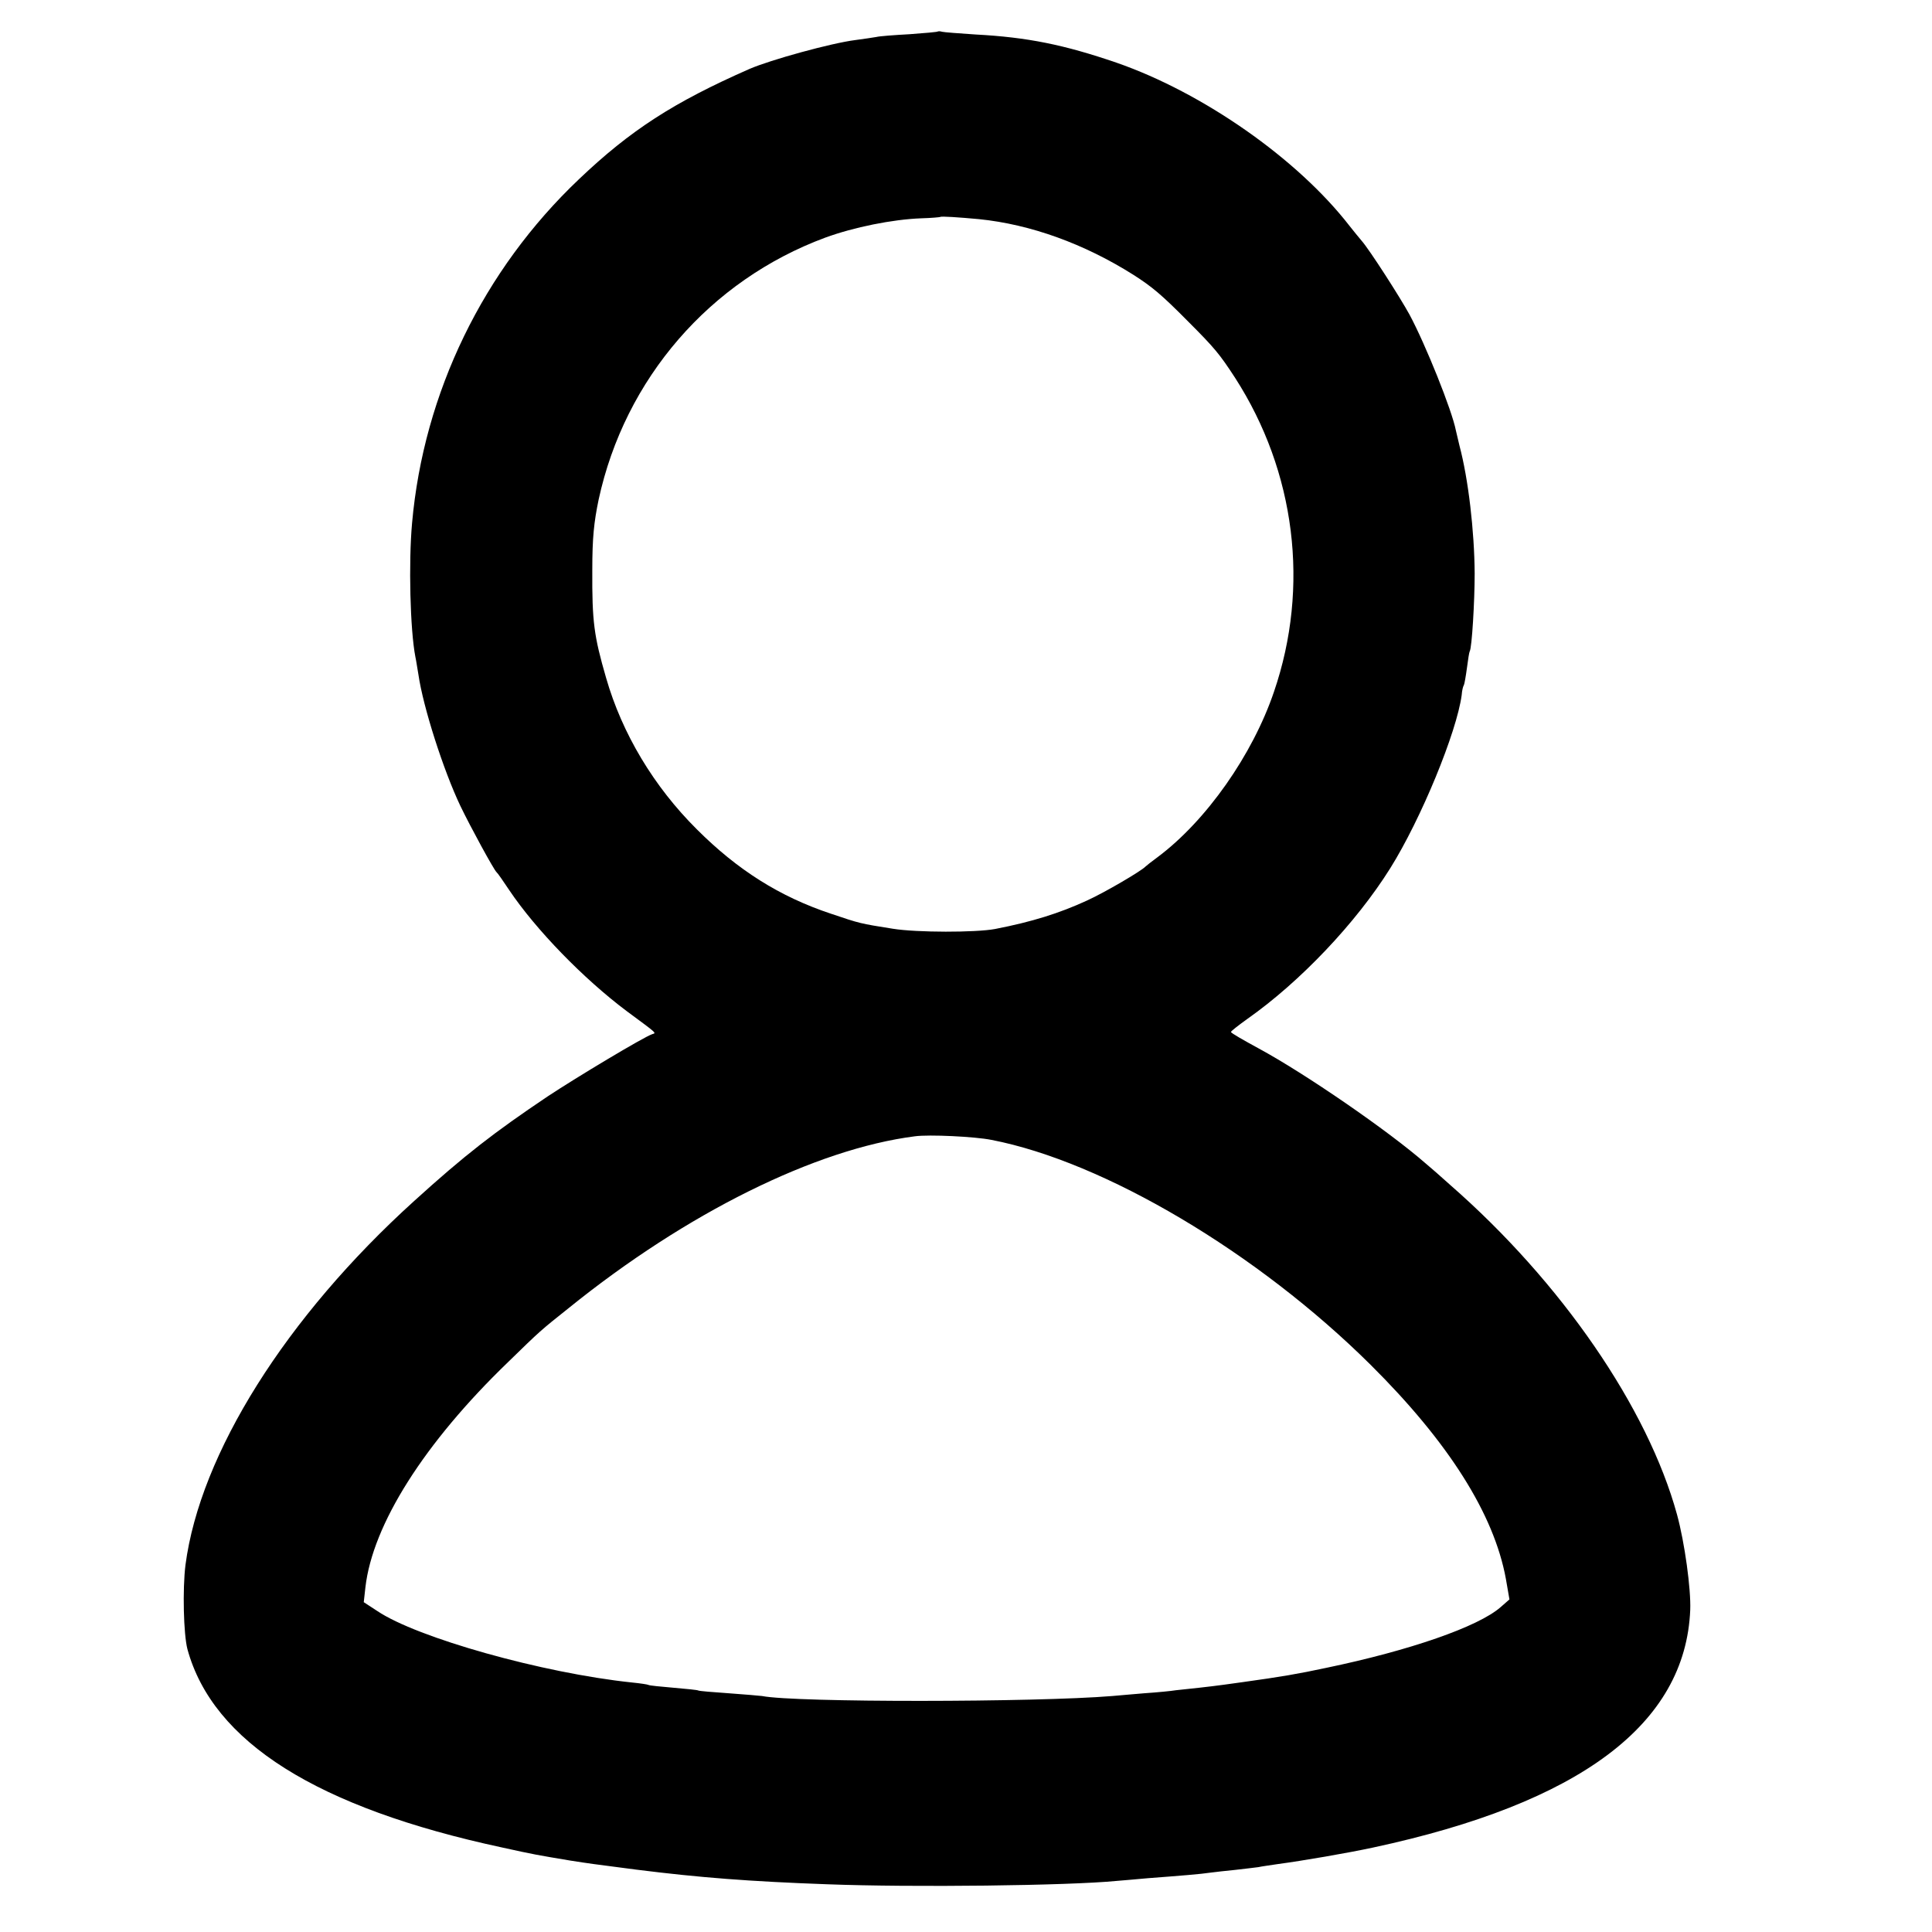 <?xml version="1.0" standalone="no"?>
<!DOCTYPE svg PUBLIC "-//W3C//DTD SVG 20010904//EN"
 "http://www.w3.org/TR/2001/REC-SVG-20010904/DTD/svg10.dtd">
<svg version="1.0" xmlns="http://www.w3.org/2000/svg"
 width="700pt" height="700pt" viewBox="0 0 700 700"
 preserveAspectRatio="xMidYMid meet">
<g transform="translate(0,700) scale(0.1,-0.1)"
fill="#000000" stroke="none">
<path d="M3398 6886 c-1 -2 -48 -6 -103 -10 -55 -3 -109 -7 -120 -10 -11 -2
-45 -7 -75 -11 -88 -11 -309 -72 -385 -105 -275 -121 -431 -222 -617 -399
-347 -329 -563 -774 -605 -1246 -13 -144 -7 -387 12 -485 3 -13 7 -42 11 -64
17 -118 91 -348 152 -476 36 -75 121 -231 131 -240 4 -3 24 -32 46 -65 96
-143 269 -321 425 -438 115 -85 108 -79 93 -84 -32 -11 -272 -155 -378 -225
-195 -131 -301 -213 -484 -379 -465 -421 -776 -916 -829 -1319 -11 -88 -7
-251 7 -305 92 -337 470 -575 1141 -719 118 -26 126 -27 245 -47 77 -12 71
-11 240 -33 230 -29 413 -43 690 -53 314 -12 876 -5 1050 12 22 2 74 6 115 10
119 9 193 15 225 20 17 2 57 7 90 10 33 4 71 8 84 10 13 3 45 7 70 11 90 12
253 40 346 60 750 161 1132 447 1149 861 3 75 -20 244 -48 346 -106 386 -418
841 -822 1194 -32 29 -72 64 -89 78 -135 118 -436 325 -604 416 -55 30 -101
56 -101 60 0 3 27 24 59 47 192 135 394 348 518 546 112 179 241 493 259 628
1 16 5 32 8 36 2 4 7 32 11 62 4 30 8 57 10 60 8 12 18 181 18 282 -1 154 -23
343 -55 463 -5 22 -11 47 -13 55 -14 73 -110 312 -168 420 -35 64 -145 235
-173 267 -10 12 -30 36 -44 54 -188 243 -531 483 -845 592 -190 65 -322 92
-510 102 -60 4 -115 8 -122 10 -6 2 -13 2 -15 1z m149 -680 c187 -19 381 -89
560 -202 67 -43 100 -70 198 -169 96 -96 114 -118 170 -204 219 -340 271 -757
141 -1137 -78 -230 -246 -468 -421 -599 -22 -16 -42 -32 -45 -35 -15 -16 -148
-94 -212 -123 -100 -46 -199 -77 -333 -103 -70 -13 -283 -13 -370 1 -120 19
-119 19 -223 54 -187 62 -340 159 -487 306 -156 155 -271 347 -329 549 -44
152 -51 203 -50 391 0 117 6 173 23 255 95 438 403 794 821 949 104 38 243 66
347 70 37 1 69 4 70 5 3 3 64 -1 140 -8z m45 -3336 c409 -79 965 -409 1374
-815 283 -281 447 -541 490 -775 l13 -75 -32 -28 c-81 -71 -329 -157 -632
-220 -103 -22 -161 -32 -305 -52 -14 -2 -43 -6 -65 -9 -22 -3 -62 -8 -90 -11
-27 -3 -65 -7 -84 -9 -18 -3 -70 -8 -115 -11 -44 -4 -97 -8 -116 -10 -277 -23
-1148 -24 -1269 0 -9 1 -63 6 -121 10 -58 4 -107 8 -110 10 -3 2 -43 6 -90 10
-47 4 -87 8 -90 10 -3 2 -30 6 -60 9 -324 34 -779 162 -923 259 l-49 32 6 54
c26 227 213 523 517 816 119 116 116 113 220 196 426 344 894 576 1254 622 51
7 217 -1 277 -13z"/>
</g>
</svg>
